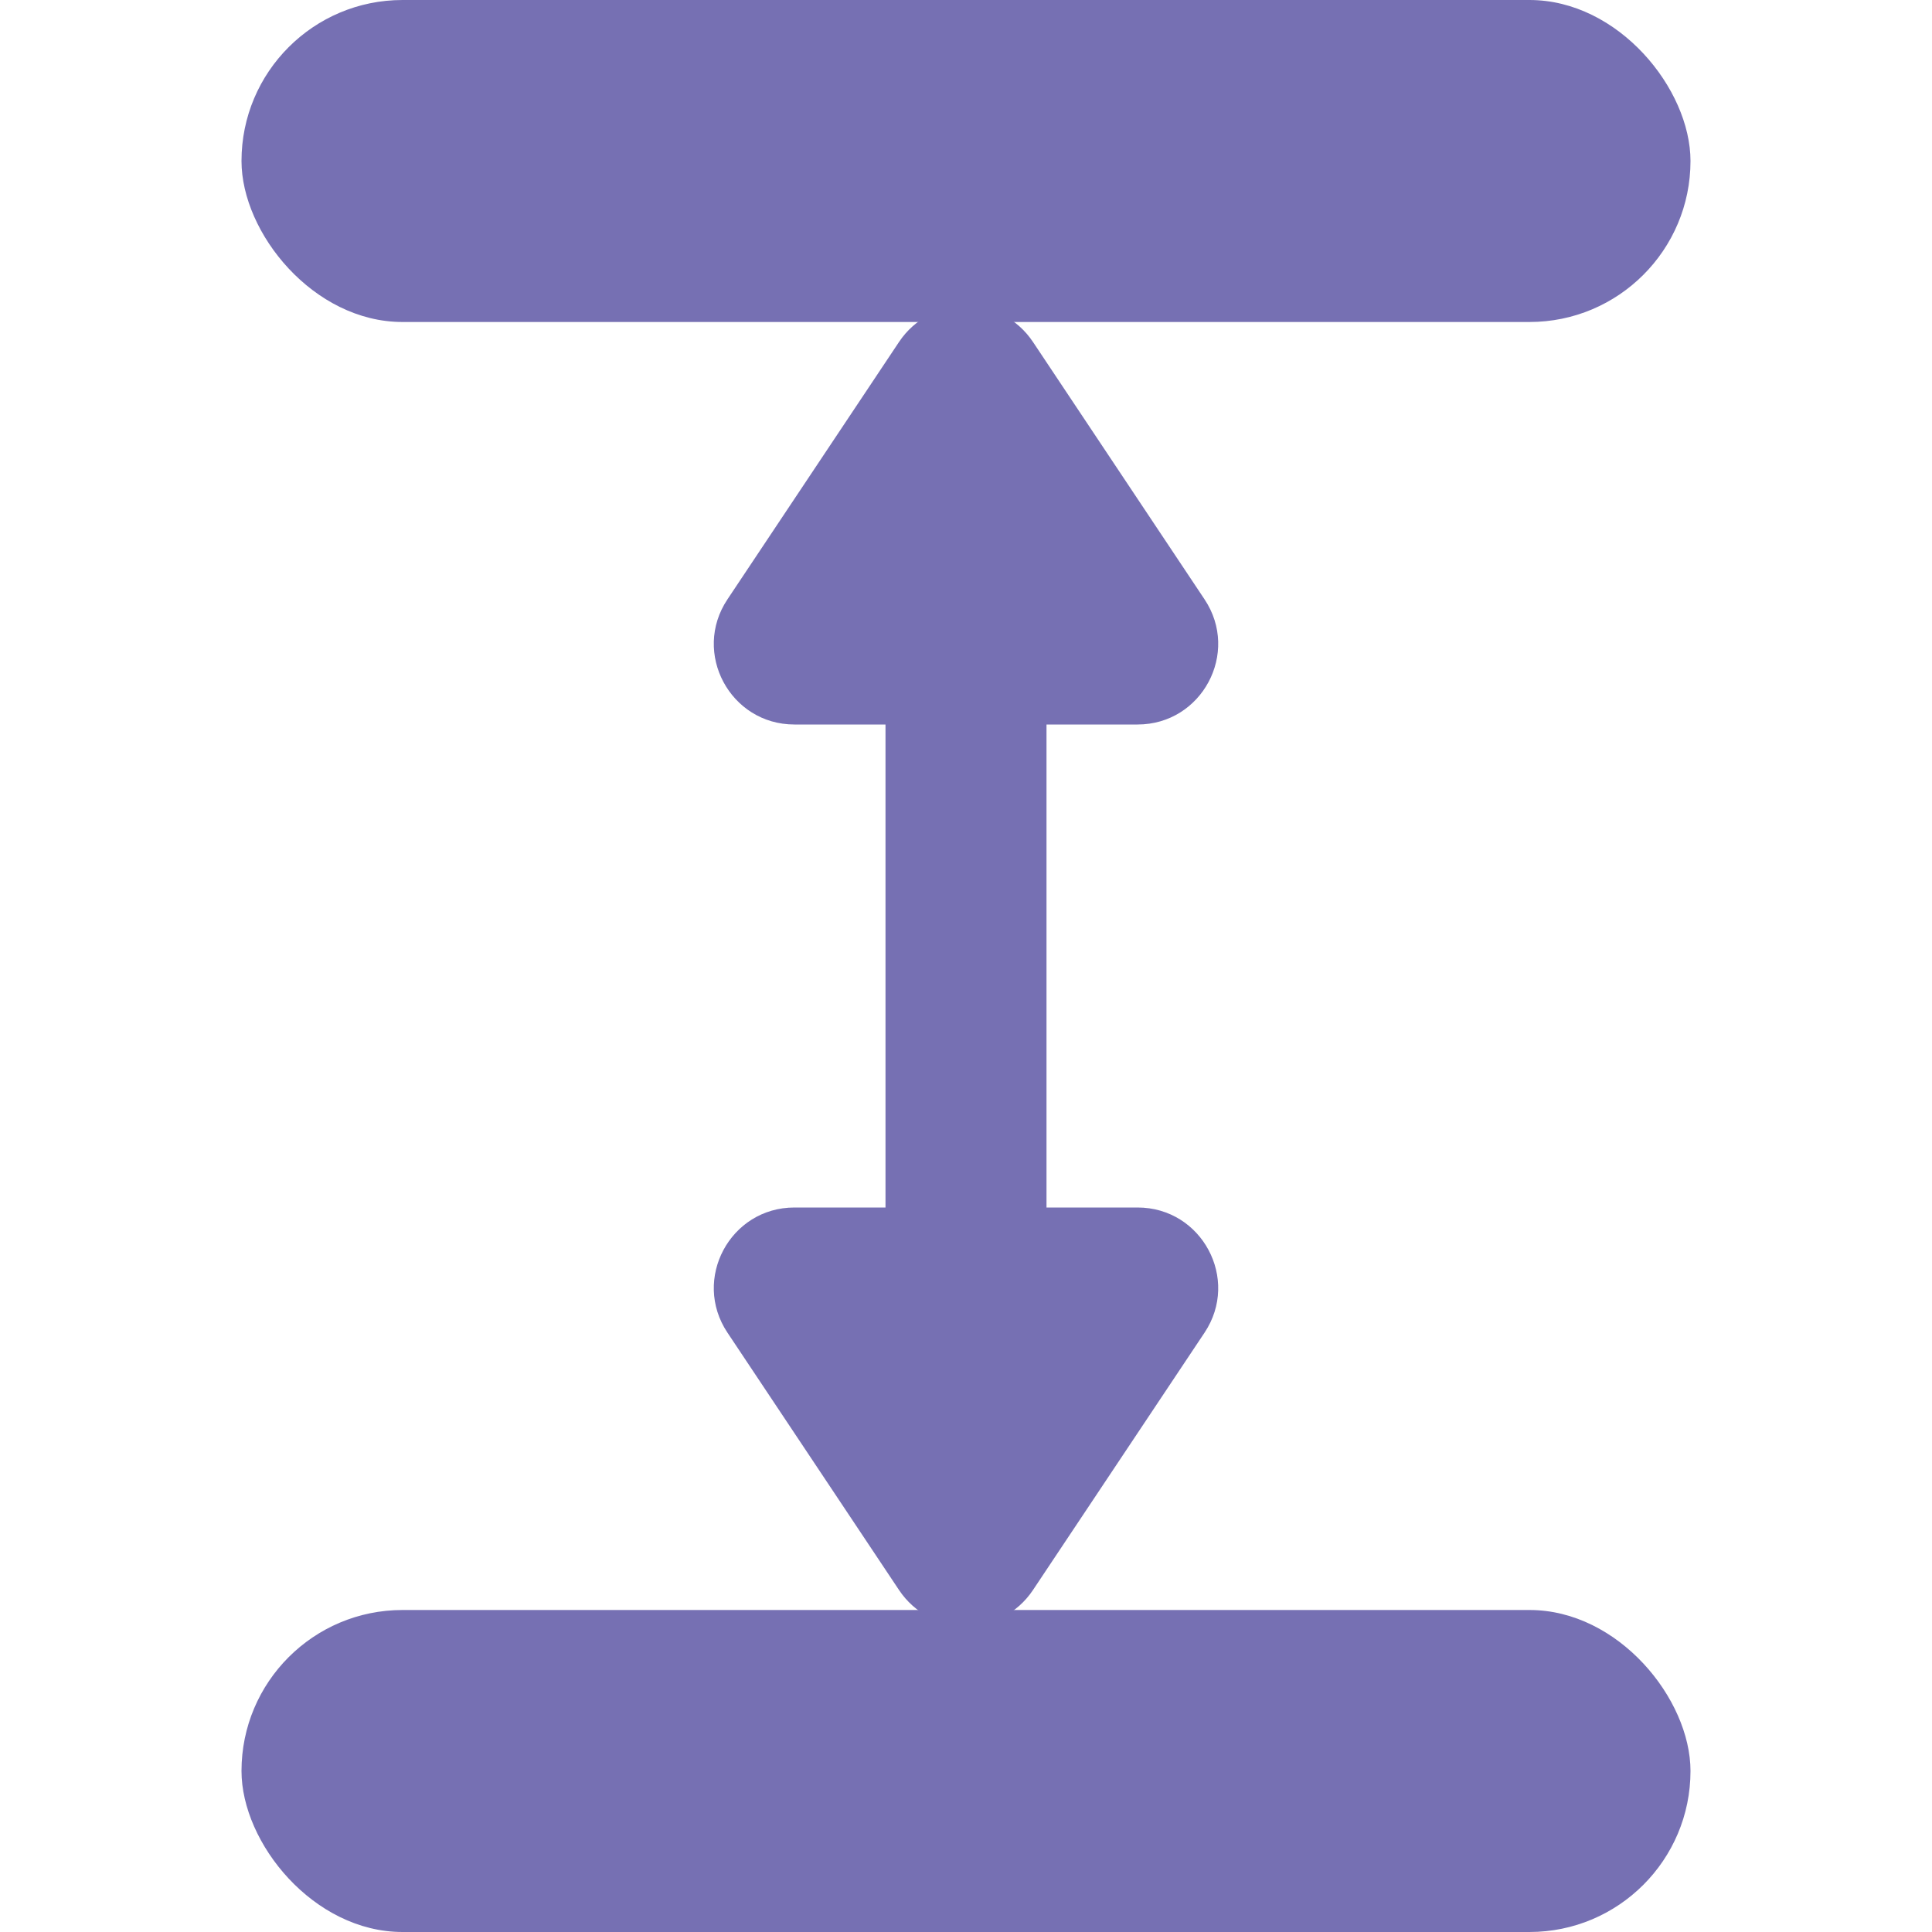 <svg width="36" height="36" viewBox="0 0 36 36" fill="none" xmlns="http://www.w3.org/2000/svg">
<rect x="4.5" y="30" width="27" height="6" rx="3" fill="#7670B3"/>
<rect x="16.5" y="28.5" width="21" height="3" rx="1.5" transform="rotate(-90 16.5 28.5)" fill="#7670B3"/>
<path d="M19.248 6.372L22.445 11.168C23.11 12.165 22.395 13.5 21.197 13.5L14.803 13.5C13.605 13.5 12.89 12.165 13.555 11.168L16.752 6.372C17.346 5.482 18.654 5.482 19.248 6.372Z" fill="#7670B3"/>
<path d="M19.248 29.628L22.445 24.832C23.11 23.835 22.395 22.5 21.197 22.5L14.803 22.5C13.605 22.5 12.89 23.835 13.555 24.832L16.752 29.628C17.346 30.518 18.654 30.518 19.248 29.628Z" fill="#7670B3"/>
<rect x="4.5" width="27" height="6" rx="3" fill="#7670B3"/>
</svg>
